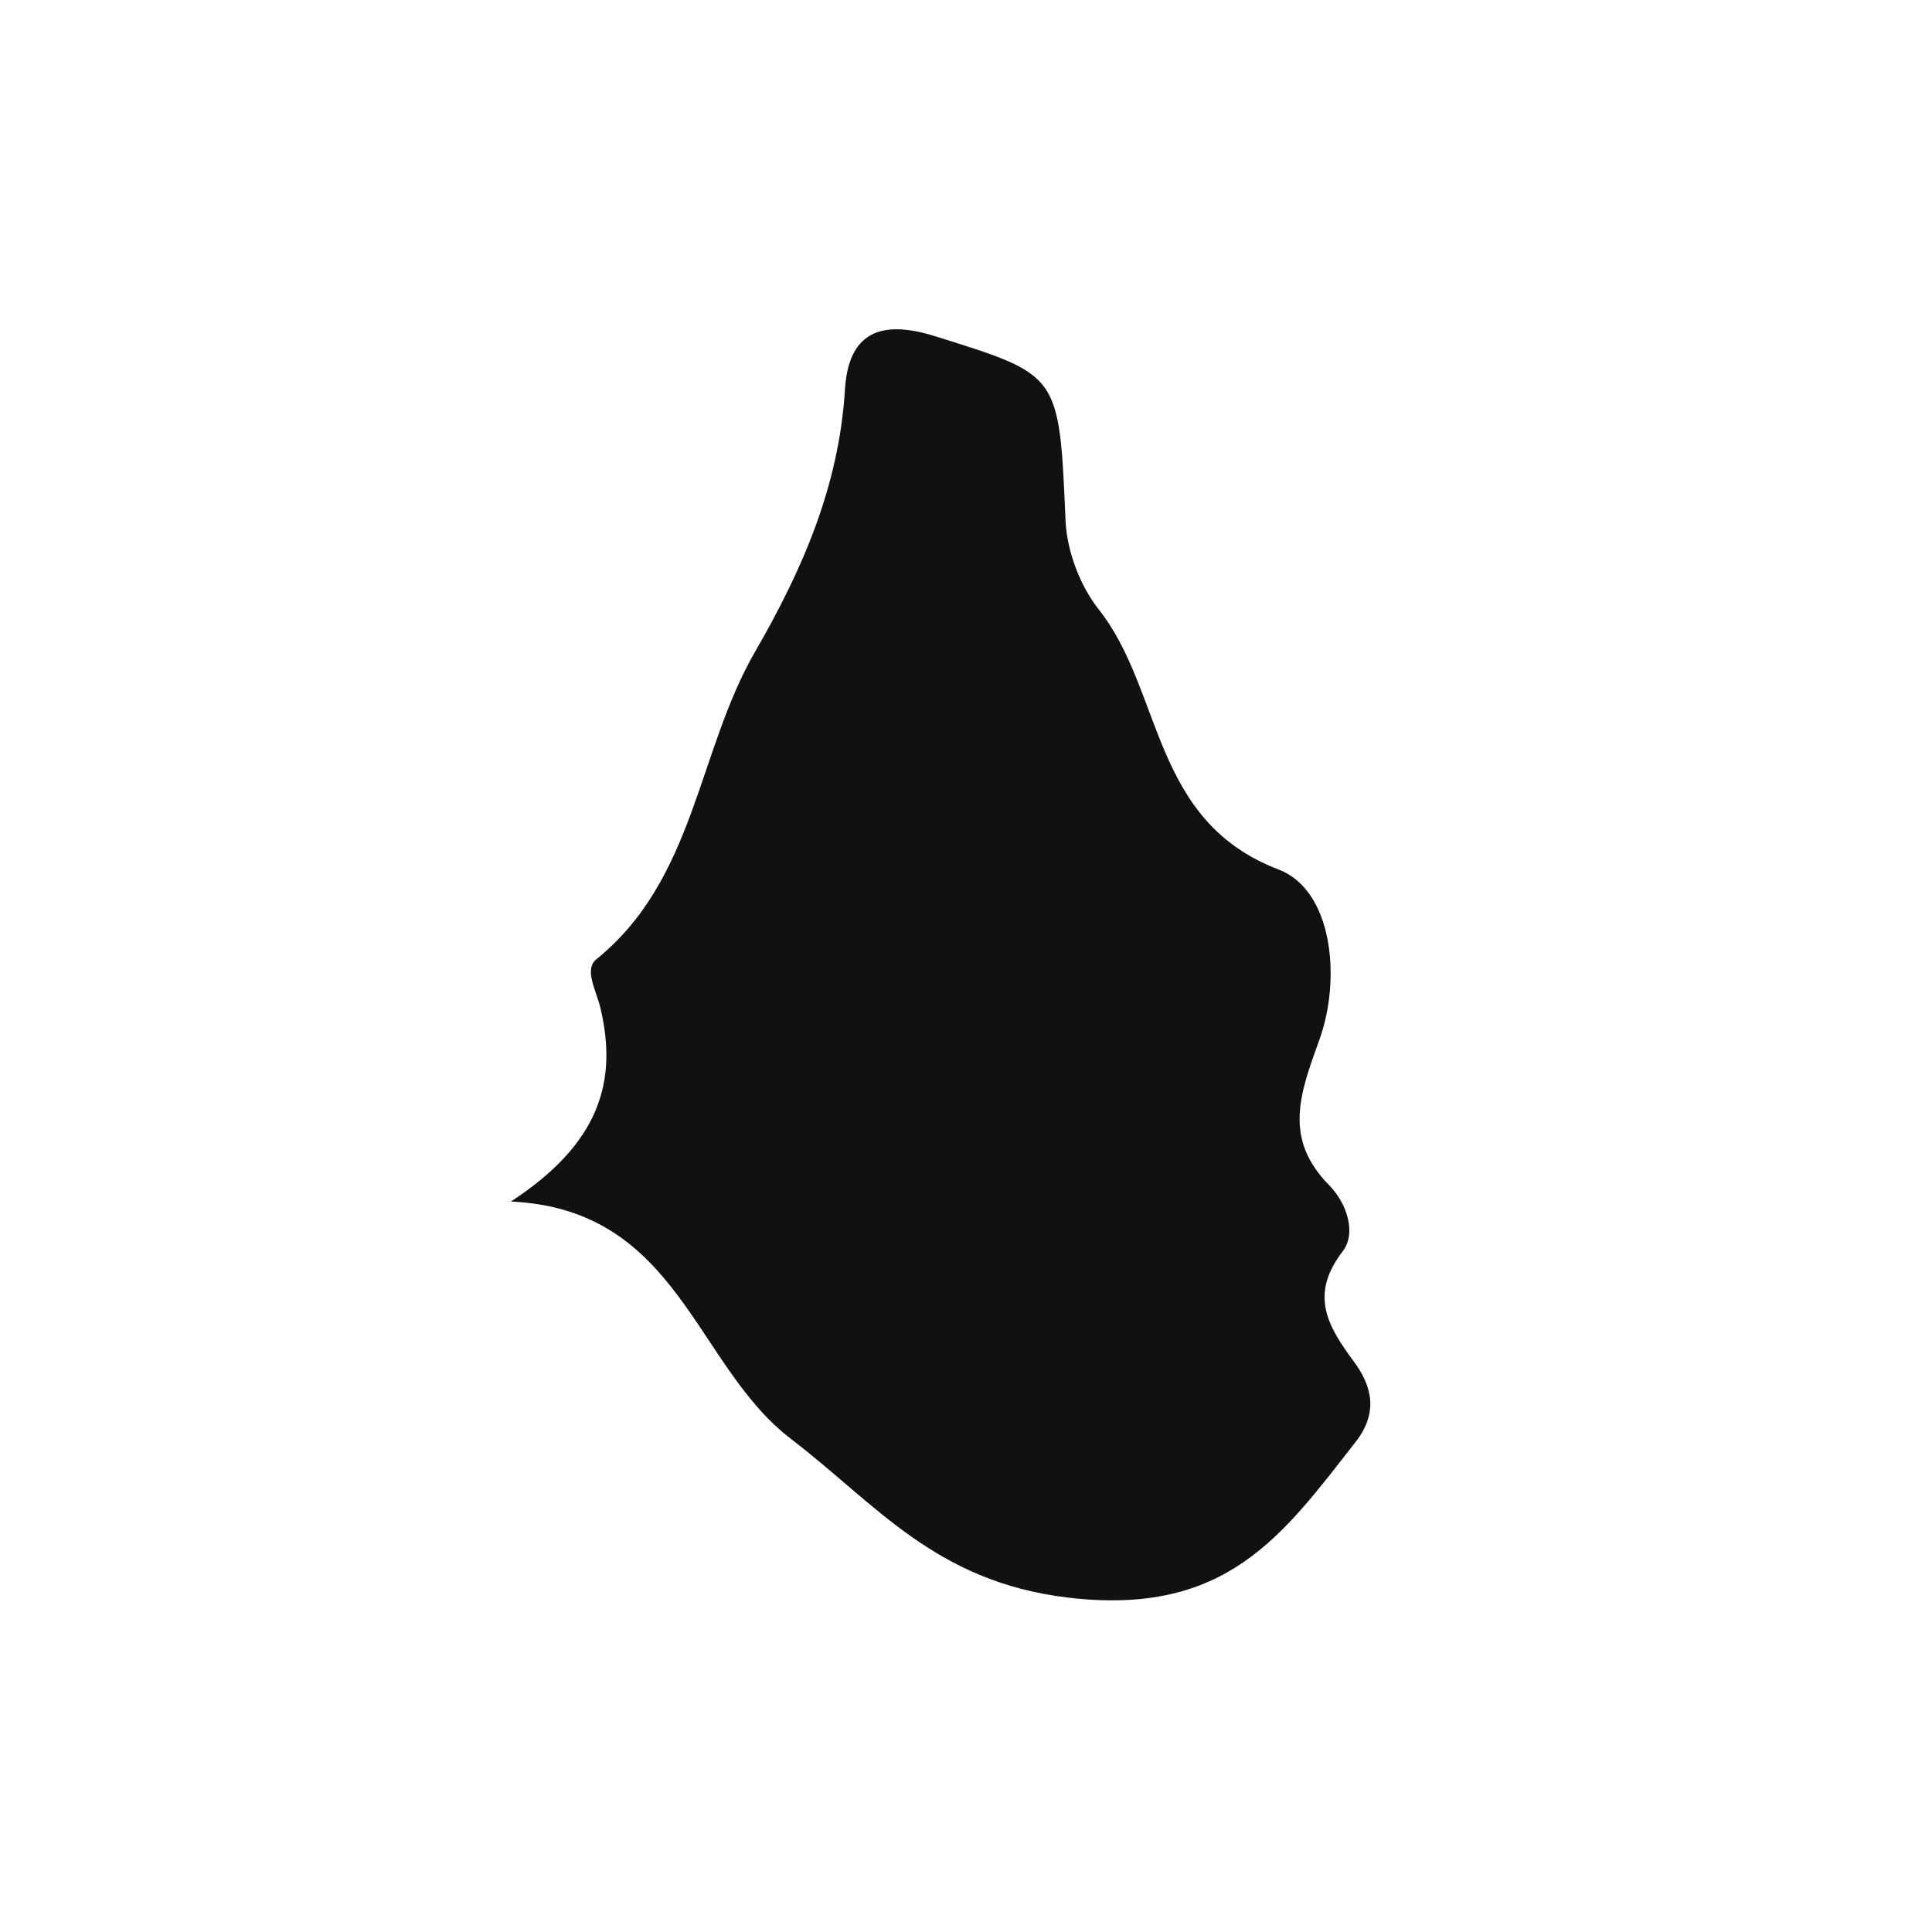 <?xml version="1.0" encoding="iso-8859-1"?>
<!-- Generator: Adobe Illustrator 16.0.0, SVG Export Plug-In . SVG Version: 6.00 Build 0)  -->
<!DOCTYPE svg PUBLIC "-//W3C//DTD SVG 1.1//EN" "http://www.w3.org/Graphics/SVG/1.1/DTD/svg11.dtd">
<svg version="1.1" id="Layer_1" xmlns="http://www.w3.org/2000/svg" xmlns:xlink="http://www.w3.org/1999/xlink" x="0px" y="0px"
	 width="32px" height="32px" viewBox="0 0 32 32" style="enable-background:new 0 0 32 32;" xml:space="preserve">
<path style="fill-rule:evenodd;clip-rule:evenodd;fill:#121111;" d="M8.462,19.901c2.786,0.13,3.036,2.708,4.639,3.932
	c1.417,1.084,2.384,2.364,4.587,2.628c2.627,0.313,3.553-1.027,4.766-2.579c0.386-0.495,0.262-0.935-0.029-1.329
	c-0.438-0.592-0.739-1.106-0.186-1.827c0.236-0.308,0.061-0.804-0.22-1.091c-0.764-0.773-0.493-1.508-0.171-2.399
	c0.374-1.021,0.226-2.492-0.67-2.834c-2.117-0.809-1.907-2.954-2.983-4.313c-0.31-0.394-0.524-0.965-0.546-1.465
	c-0.107-2.448-0.093-2.406-2.161-3.055c-0.932-0.294-1.437-0.034-1.493,0.884c-0.099,1.597-0.699,2.973-1.489,4.343
	c-0.954,1.647-0.992,3.77-2.628,5.092c-0.212,0.17,0.005,0.532,0.07,0.82C10.228,17.908,9.939,18.937,8.462,19.901z"/>
</svg>
